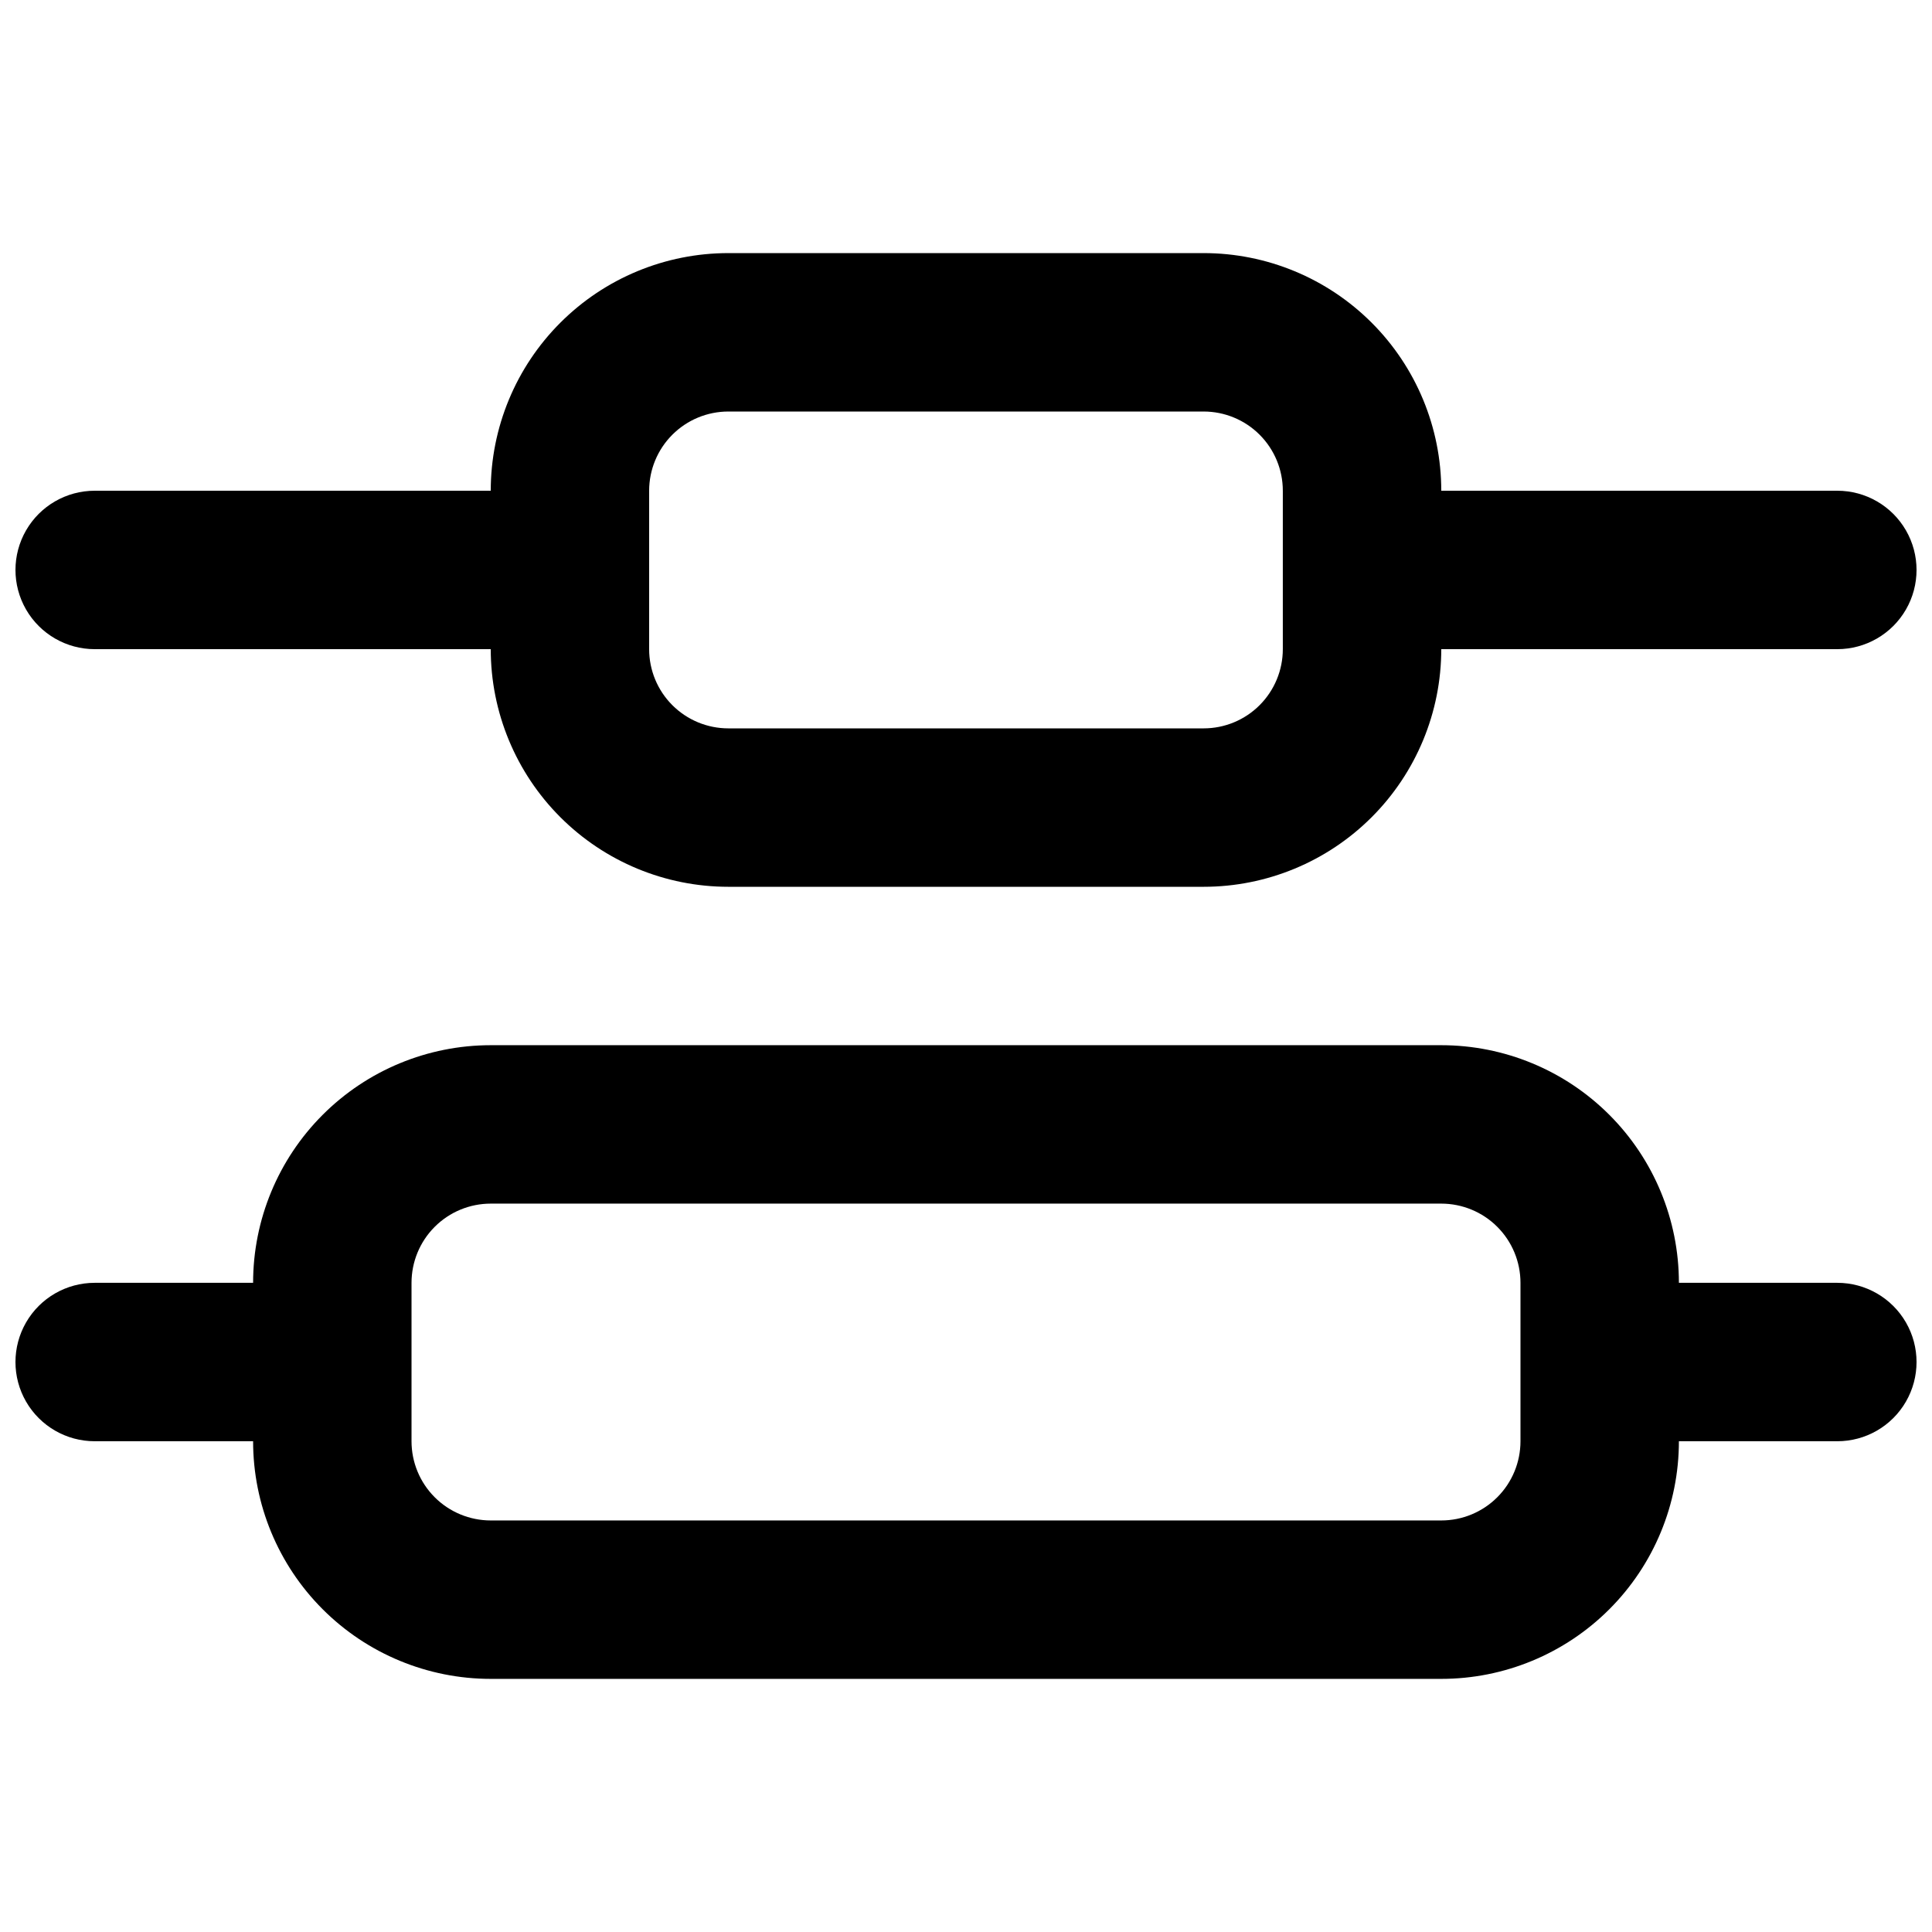 <?xml version="1.0" encoding="UTF-8"?>
<!-- Uploaded to: ICON Repo, www.iconrepo.com, Generator: ICON Repo Mixer Tools -->
<svg width="800px" height="800px" version="1.1" viewBox="144 144 512 512" xmlns="http://www.w3.org/2000/svg">
 <defs>
  <clipPath id="b">
   <path d="m148.09 211h503.81v169h-503.81z"/>
  </clipPath>
  <clipPath id="a">
   <path d="m148.09 420h503.81v169h-503.81z"/>
  </clipPath>
 </defs>
 <g>
  <g clip-path="url(#b)">
   <path d="m630.91 274.05h-104.96c0-16.703-6.633-32.723-18.445-44.531-11.809-11.812-27.828-18.445-44.527-18.445h-125.95c-16.703 0-32.723 6.633-44.531 18.445-11.812 11.809-18.445 27.828-18.445 44.531h-104.96c-7.5 0-14.43 4-18.18 10.496-3.75 6.496-3.75 14.496 0 20.992 3.75 6.492 10.68 10.496 18.18 10.496h104.96c0 16.703 6.633 32.719 18.445 44.531 11.809 11.809 27.828 18.445 44.531 18.445h125.95c16.699 0 32.719-6.637 44.527-18.445 11.812-11.812 18.445-27.828 18.445-44.531h104.96c7.5 0 14.43-4.004 18.18-10.496 3.75-6.496 3.75-14.496 0-20.992-3.75-6.496-10.68-10.496-18.18-10.496zm-146.95 41.984c0 5.566-2.211 10.906-6.148 14.844-3.934 3.938-9.273 6.148-14.84 6.148h-125.95c-5.57 0-10.906-2.211-14.844-6.148s-6.148-9.277-6.148-14.844v-41.984c0-5.566 2.211-10.906 6.148-14.844s9.273-6.148 14.844-6.148h125.95c5.566 0 10.906 2.211 14.84 6.148 3.938 3.938 6.148 9.277 6.148 14.844z"/>
  </g>
  <g clip-path="url(#a)">
   <path d="m630.91 483.96h-41.984c0-16.699-6.633-32.719-18.445-44.527-11.809-11.812-27.828-18.445-44.531-18.445h-251.9c-16.703 0-32.723 6.633-44.531 18.445-11.812 11.809-18.445 27.828-18.445 44.527h-41.984c-7.5 0-14.43 4.004-18.18 10.496-3.75 6.496-3.75 14.5 0 20.992 3.75 6.496 10.68 10.496 18.18 10.496h41.984c0 16.703 6.633 32.723 18.445 44.531 11.809 11.812 27.828 18.445 44.531 18.445h251.9c16.703 0 32.723-6.633 44.531-18.445 11.812-11.809 18.445-27.828 18.445-44.531h41.984c7.5 0 14.43-4 18.18-10.496 3.75-6.492 3.75-14.496 0-20.992-3.75-6.492-10.68-10.496-18.18-10.496zm-83.969 41.984c0 5.57-2.211 10.91-6.148 14.844-3.934 3.938-9.273 6.148-14.844 6.148h-251.9c-5.566 0-10.906-2.211-14.844-6.148-3.938-3.934-6.148-9.273-6.148-14.844v-41.984c0-5.566 2.211-10.906 6.148-14.84 3.938-3.938 9.277-6.148 14.844-6.148h251.9c5.57 0 10.91 2.211 14.844 6.148 3.938 3.934 6.148 9.273 6.148 14.84z"/>
  </g>
 </g>
</svg>